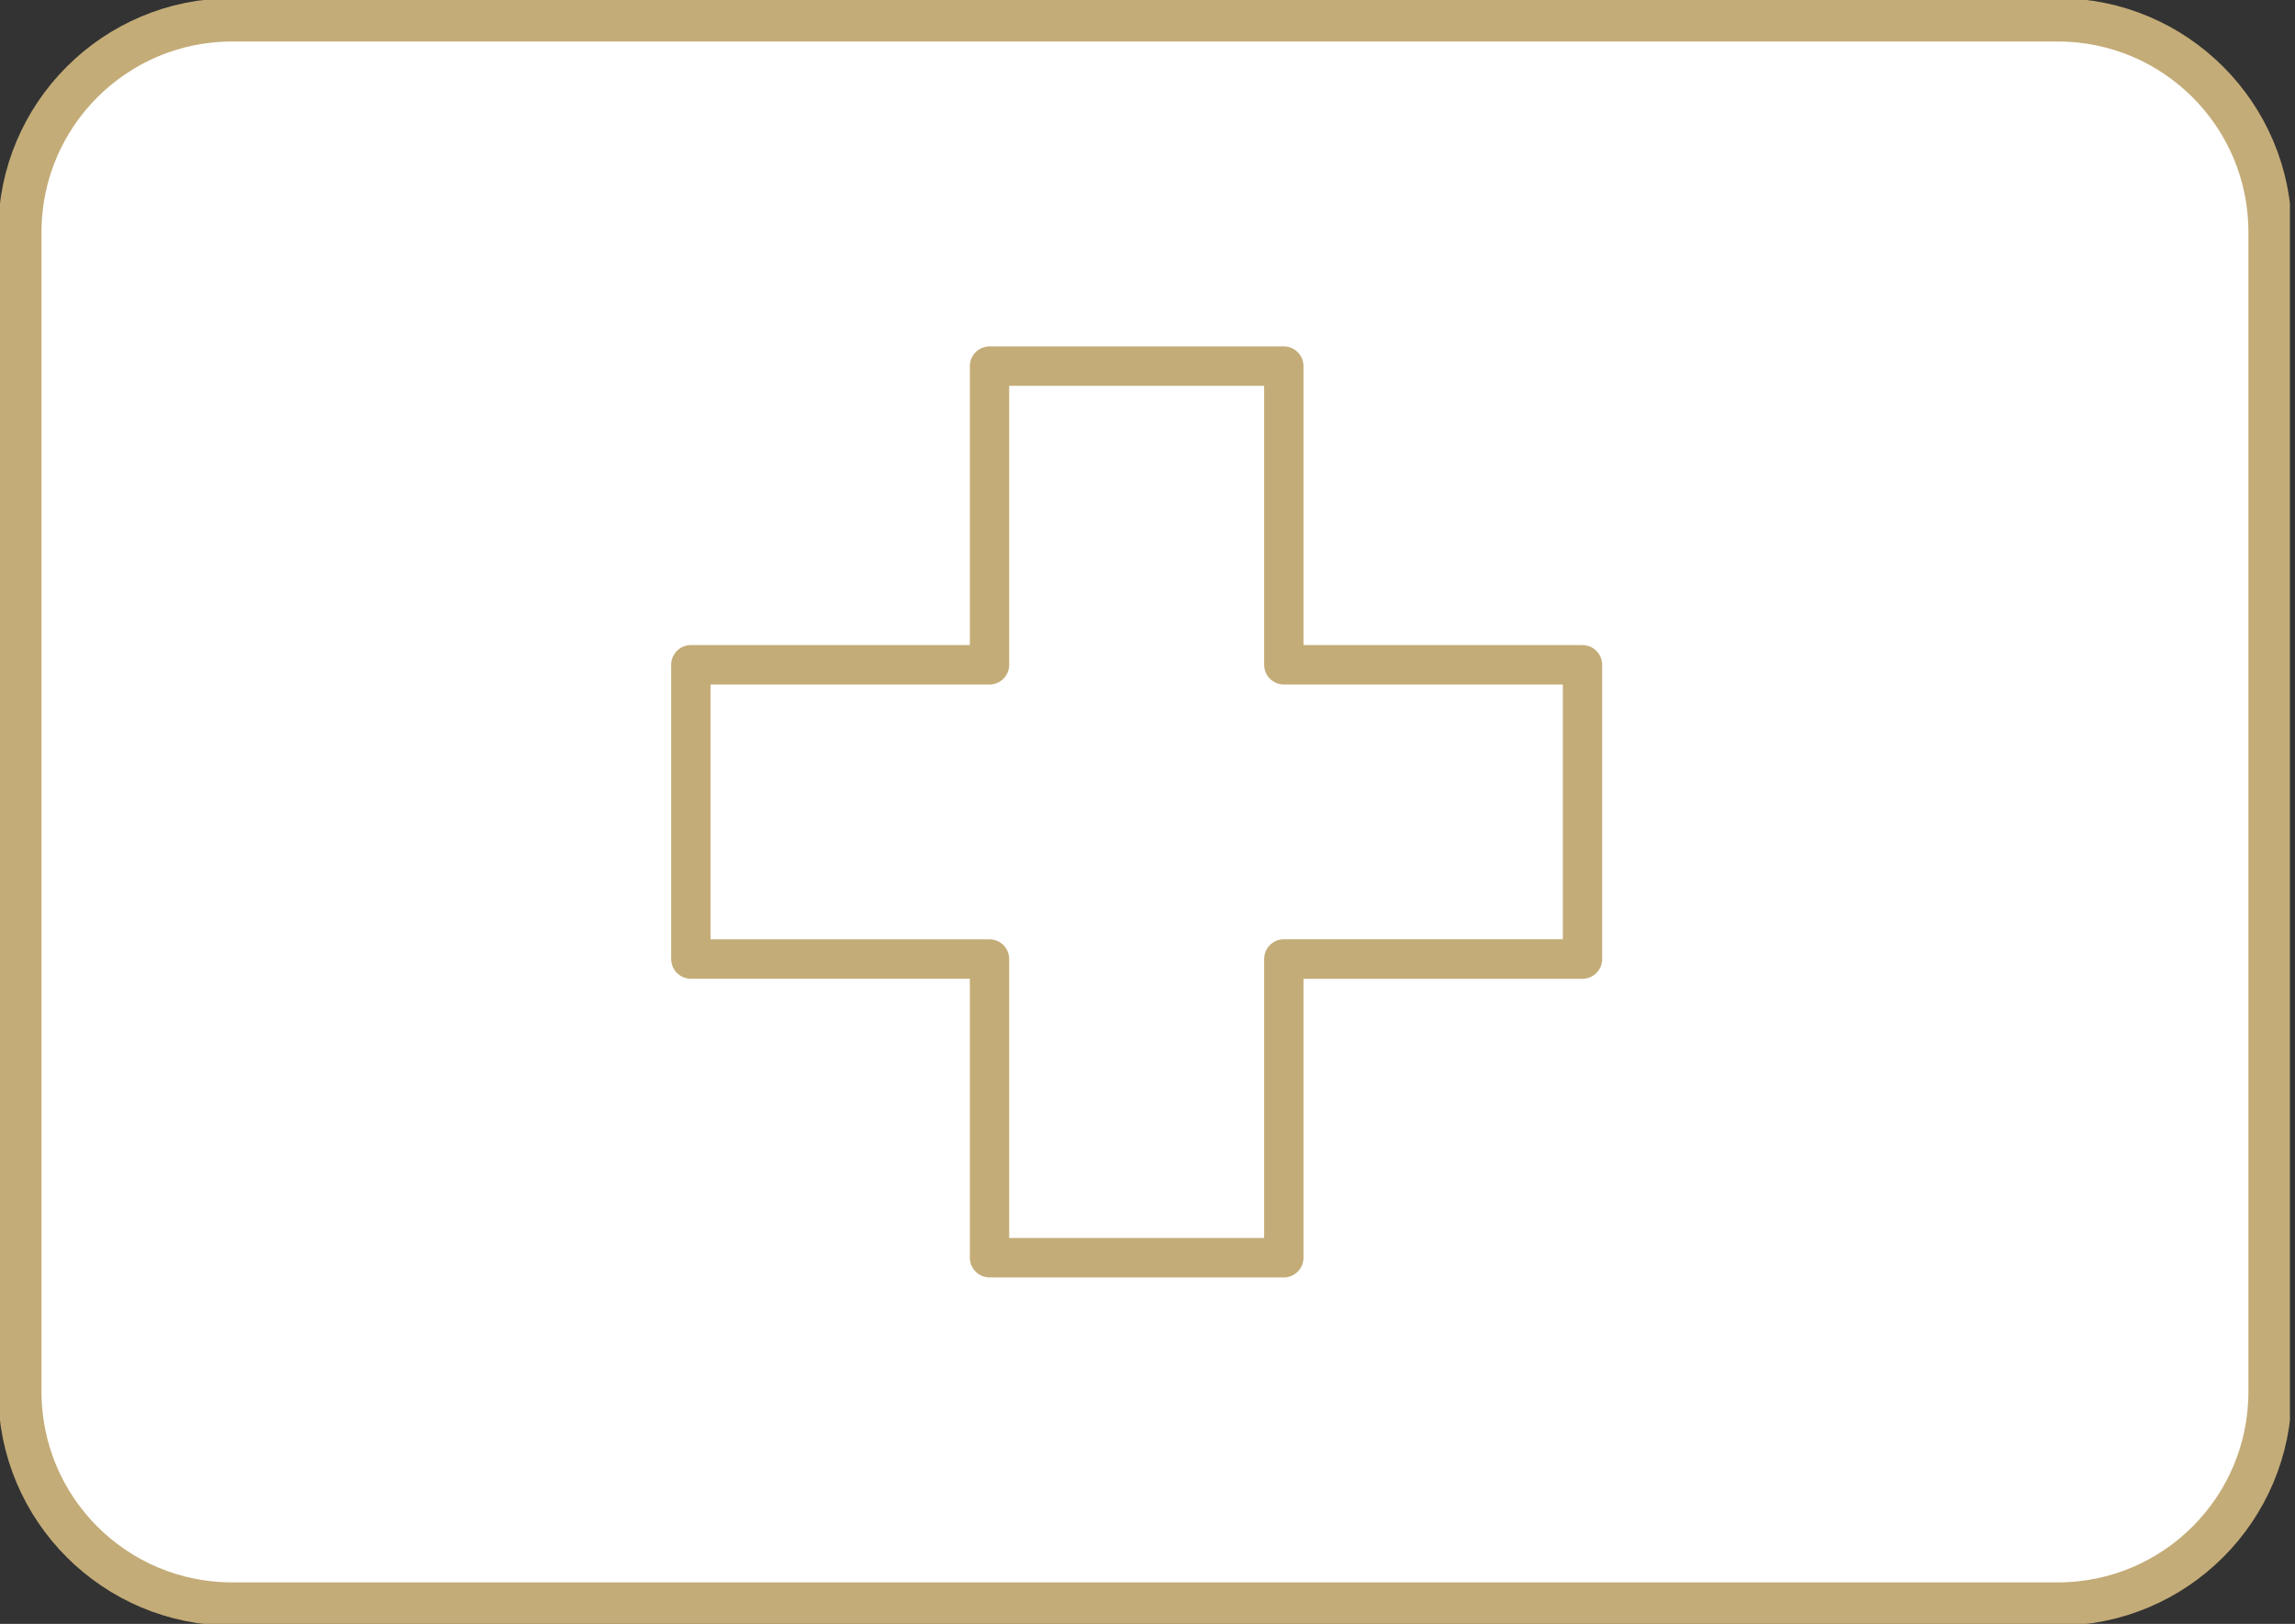 <svg width="106" height="75" viewBox="0 0 106 75" fill="none" xmlns="http://www.w3.org/2000/svg">
<rect x="0" y="0" width="106" height="75" fill="#333333" stroke="none"/>
<g clip-path="url(#clip0_3959_38)">
<path d="M95.046 0.917H10.719C5.306 0.917 0.917 5.306 0.917 10.719V64.28C0.917 69.694 5.306 74.083 10.719 74.083H95.046C100.46 74.083 104.848 69.694 104.848 64.28V10.719C104.848 5.306 100.46 0.917 95.046 0.917Z" fill="white" stroke="#C4AC78" stroke-width="2" stroke-linecap="round" stroke-linejoin="round"/>
<path d="M59.296 58.998H45.704C45.202 58.998 44.795 58.59 44.795 58.087V45.204H31.909C31.407 45.204 31 44.796 31 44.293V30.704C31 30.201 31.407 29.793 31.909 29.793H44.795V16.911C44.795 16.408 45.202 16 45.704 16H59.296C59.798 16 60.205 16.408 60.205 16.911V29.794H73.091C73.593 29.794 74 30.202 74 30.705V44.295C74 44.798 73.593 45.206 73.091 45.206H60.205V58.089C60.205 58.592 59.798 59 59.296 59V58.998ZM46.612 57.177H58.388V44.293C58.388 43.79 58.794 43.382 59.296 43.382H72.183V31.613H59.296C58.794 31.613 58.388 31.205 58.388 30.702V17.82H46.612V30.704C46.612 31.207 46.206 31.614 45.704 31.614H32.817V43.384H45.704C46.206 43.384 46.612 43.792 46.612 44.295V57.178V57.177Z" fill="#C4AC78"/>
</g>
<defs>
<clipPath id="clip0_3959_38">
<rect width="105.766" height="75" fill="white"/>
</clipPath>
</defs>
</svg>
